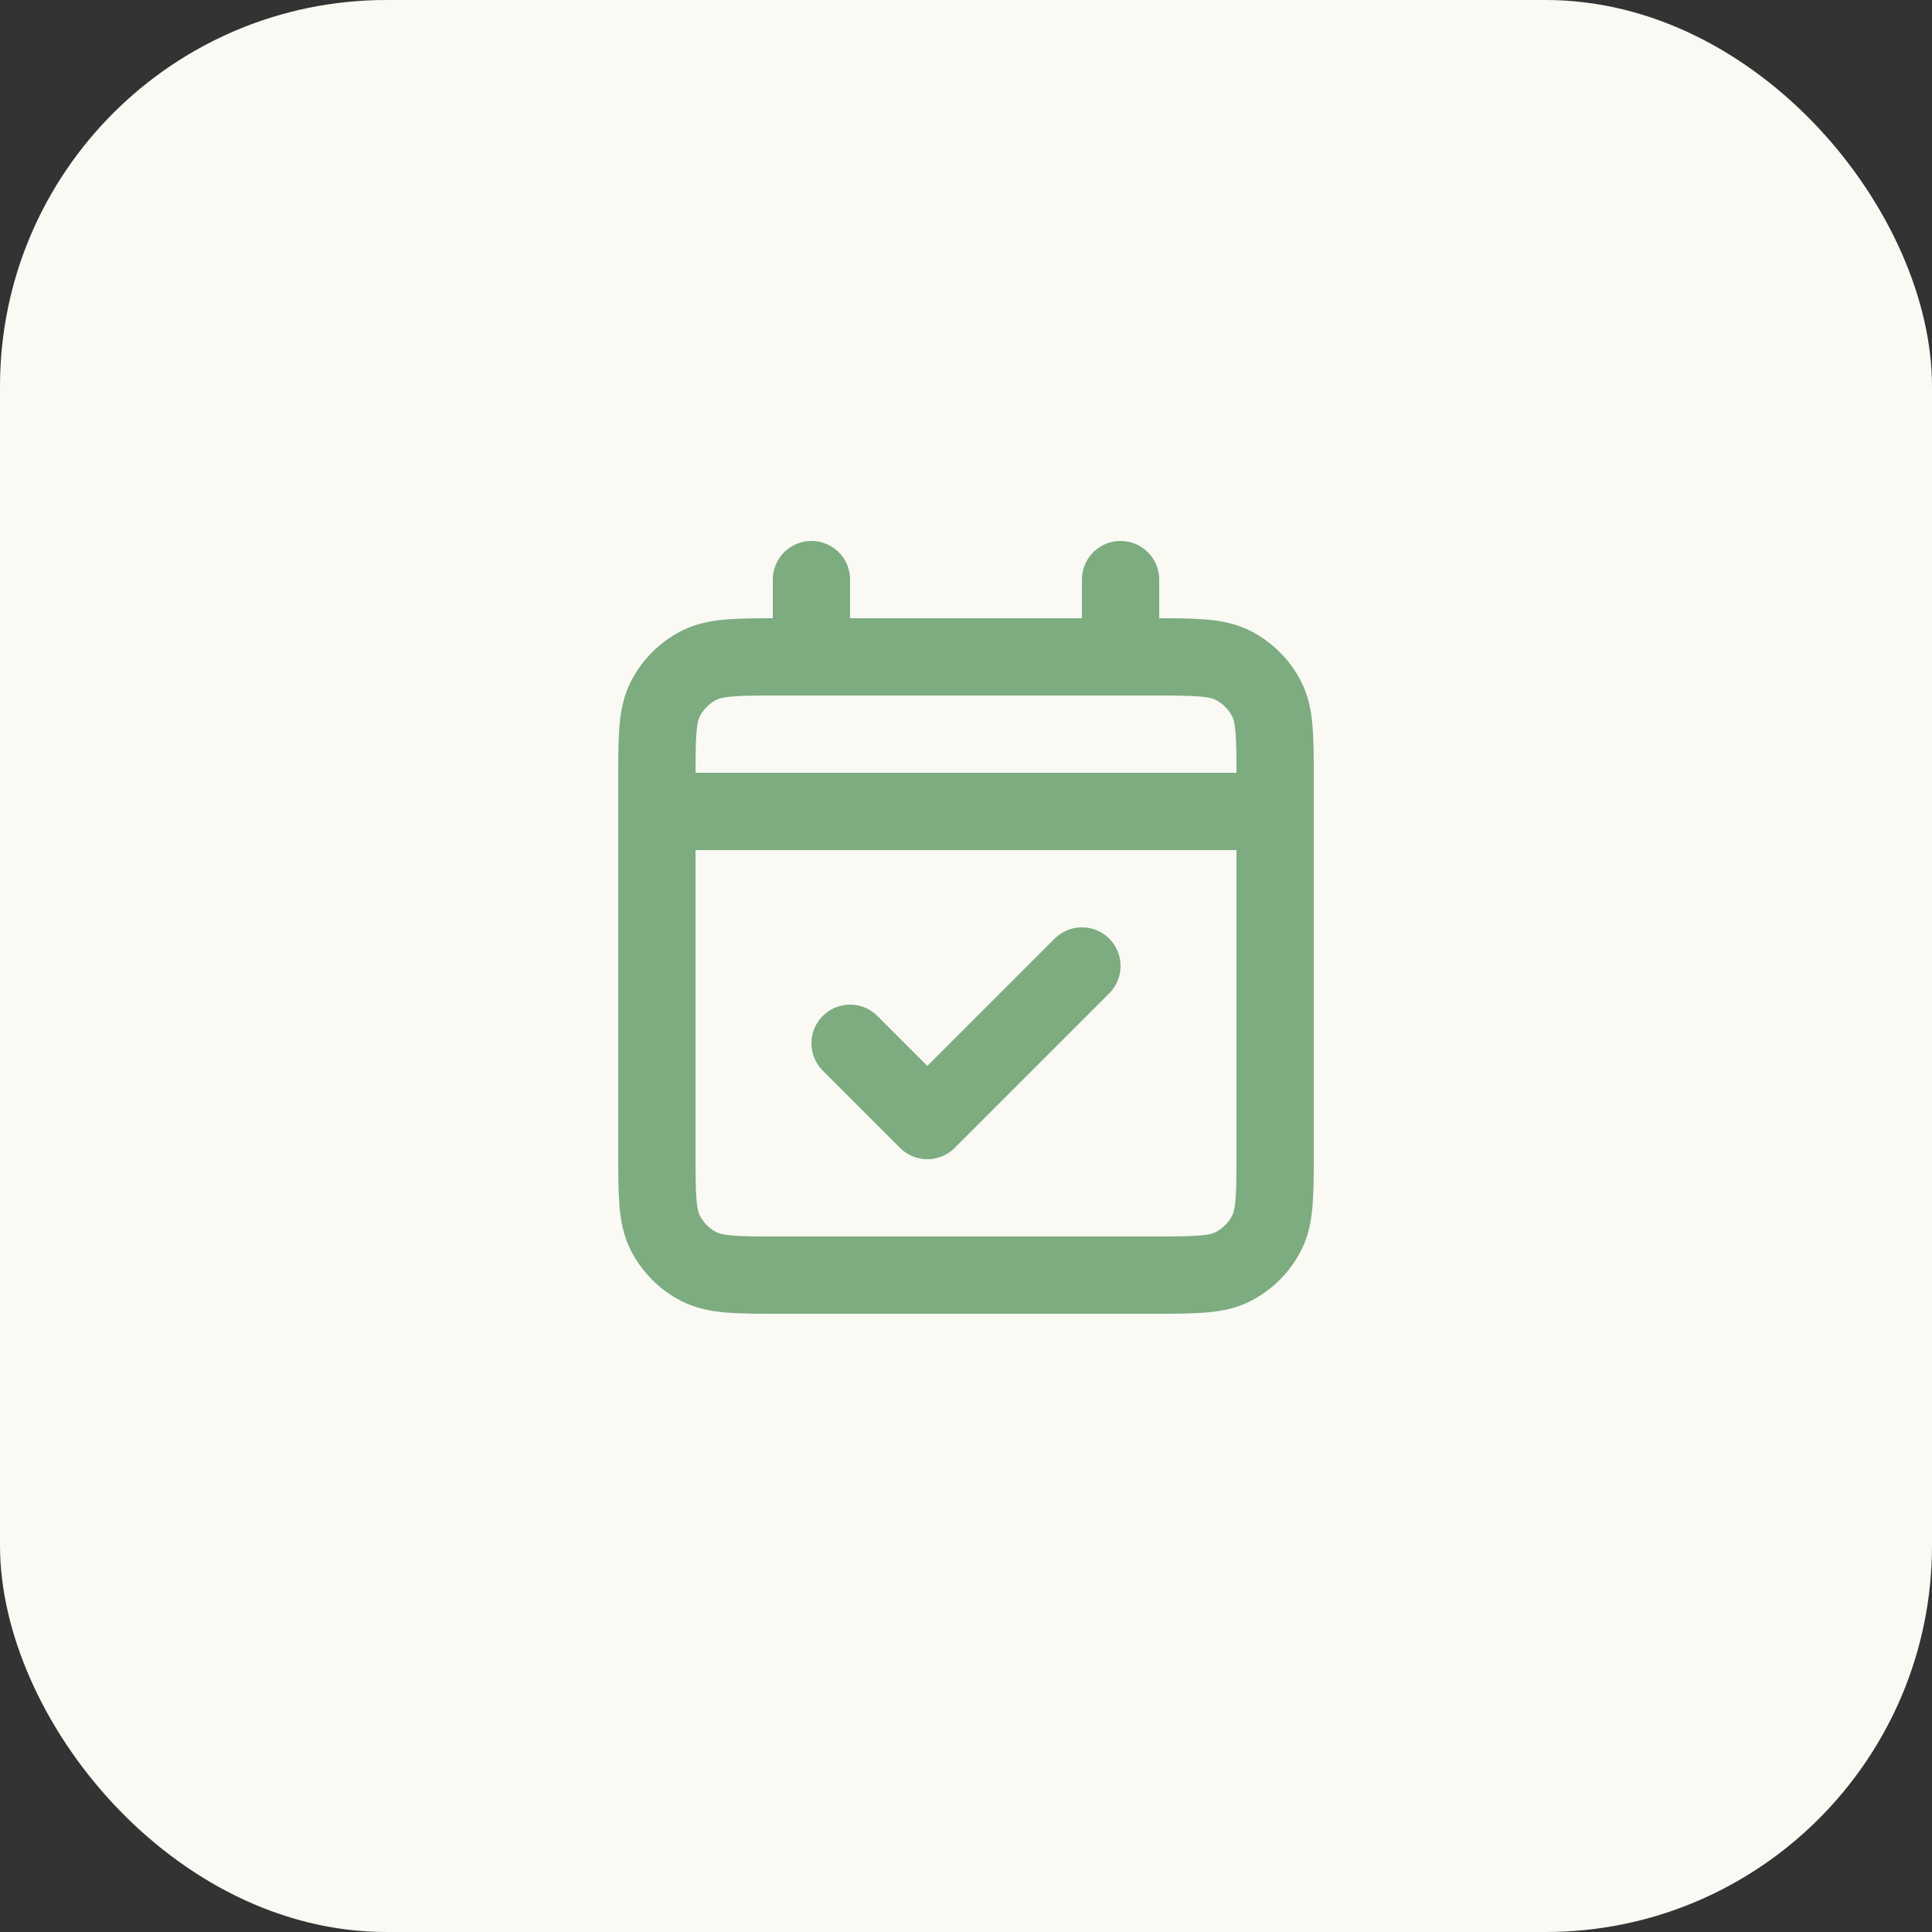 <svg width="50" height="50" viewBox="0 0 50 50" fill="none" xmlns="http://www.w3.org/2000/svg">
<rect x="0" y="0" width="50" height="50" fill="#333333" stroke="none"/>
<rect width="50" height="50" rx="10" fill="#FAF9F4"/>
<path d="M17 21H33M17 21V29.8C17 30.92 17 31.48 17.218 31.908C17.41 32.284 17.715 32.59 18.092 32.782C18.519 33 19.079 33 20.197 33H29.803C30.921 33 31.48 33 31.907 32.782C32.284 32.59 32.59 32.284 32.782 31.908C33 31.48 33 30.922 33 29.804V21M17 21V20.2C17 19.08 17 18.52 17.218 18.092C17.41 17.715 17.715 17.41 18.092 17.218C18.52 17 19.08 17 20.2 17H21M33 21V20.197C33 19.079 33 18.519 32.782 18.092C32.59 17.715 32.284 17.41 31.907 17.218C31.48 17 30.92 17 29.8 17H29M21 17H29M21 17V15M29 17V15M28 25L24 29L22 27" stroke="#7CAC80" stroke-width="2" stroke-linecap="round" stroke-linejoin="round"/>
</svg>
